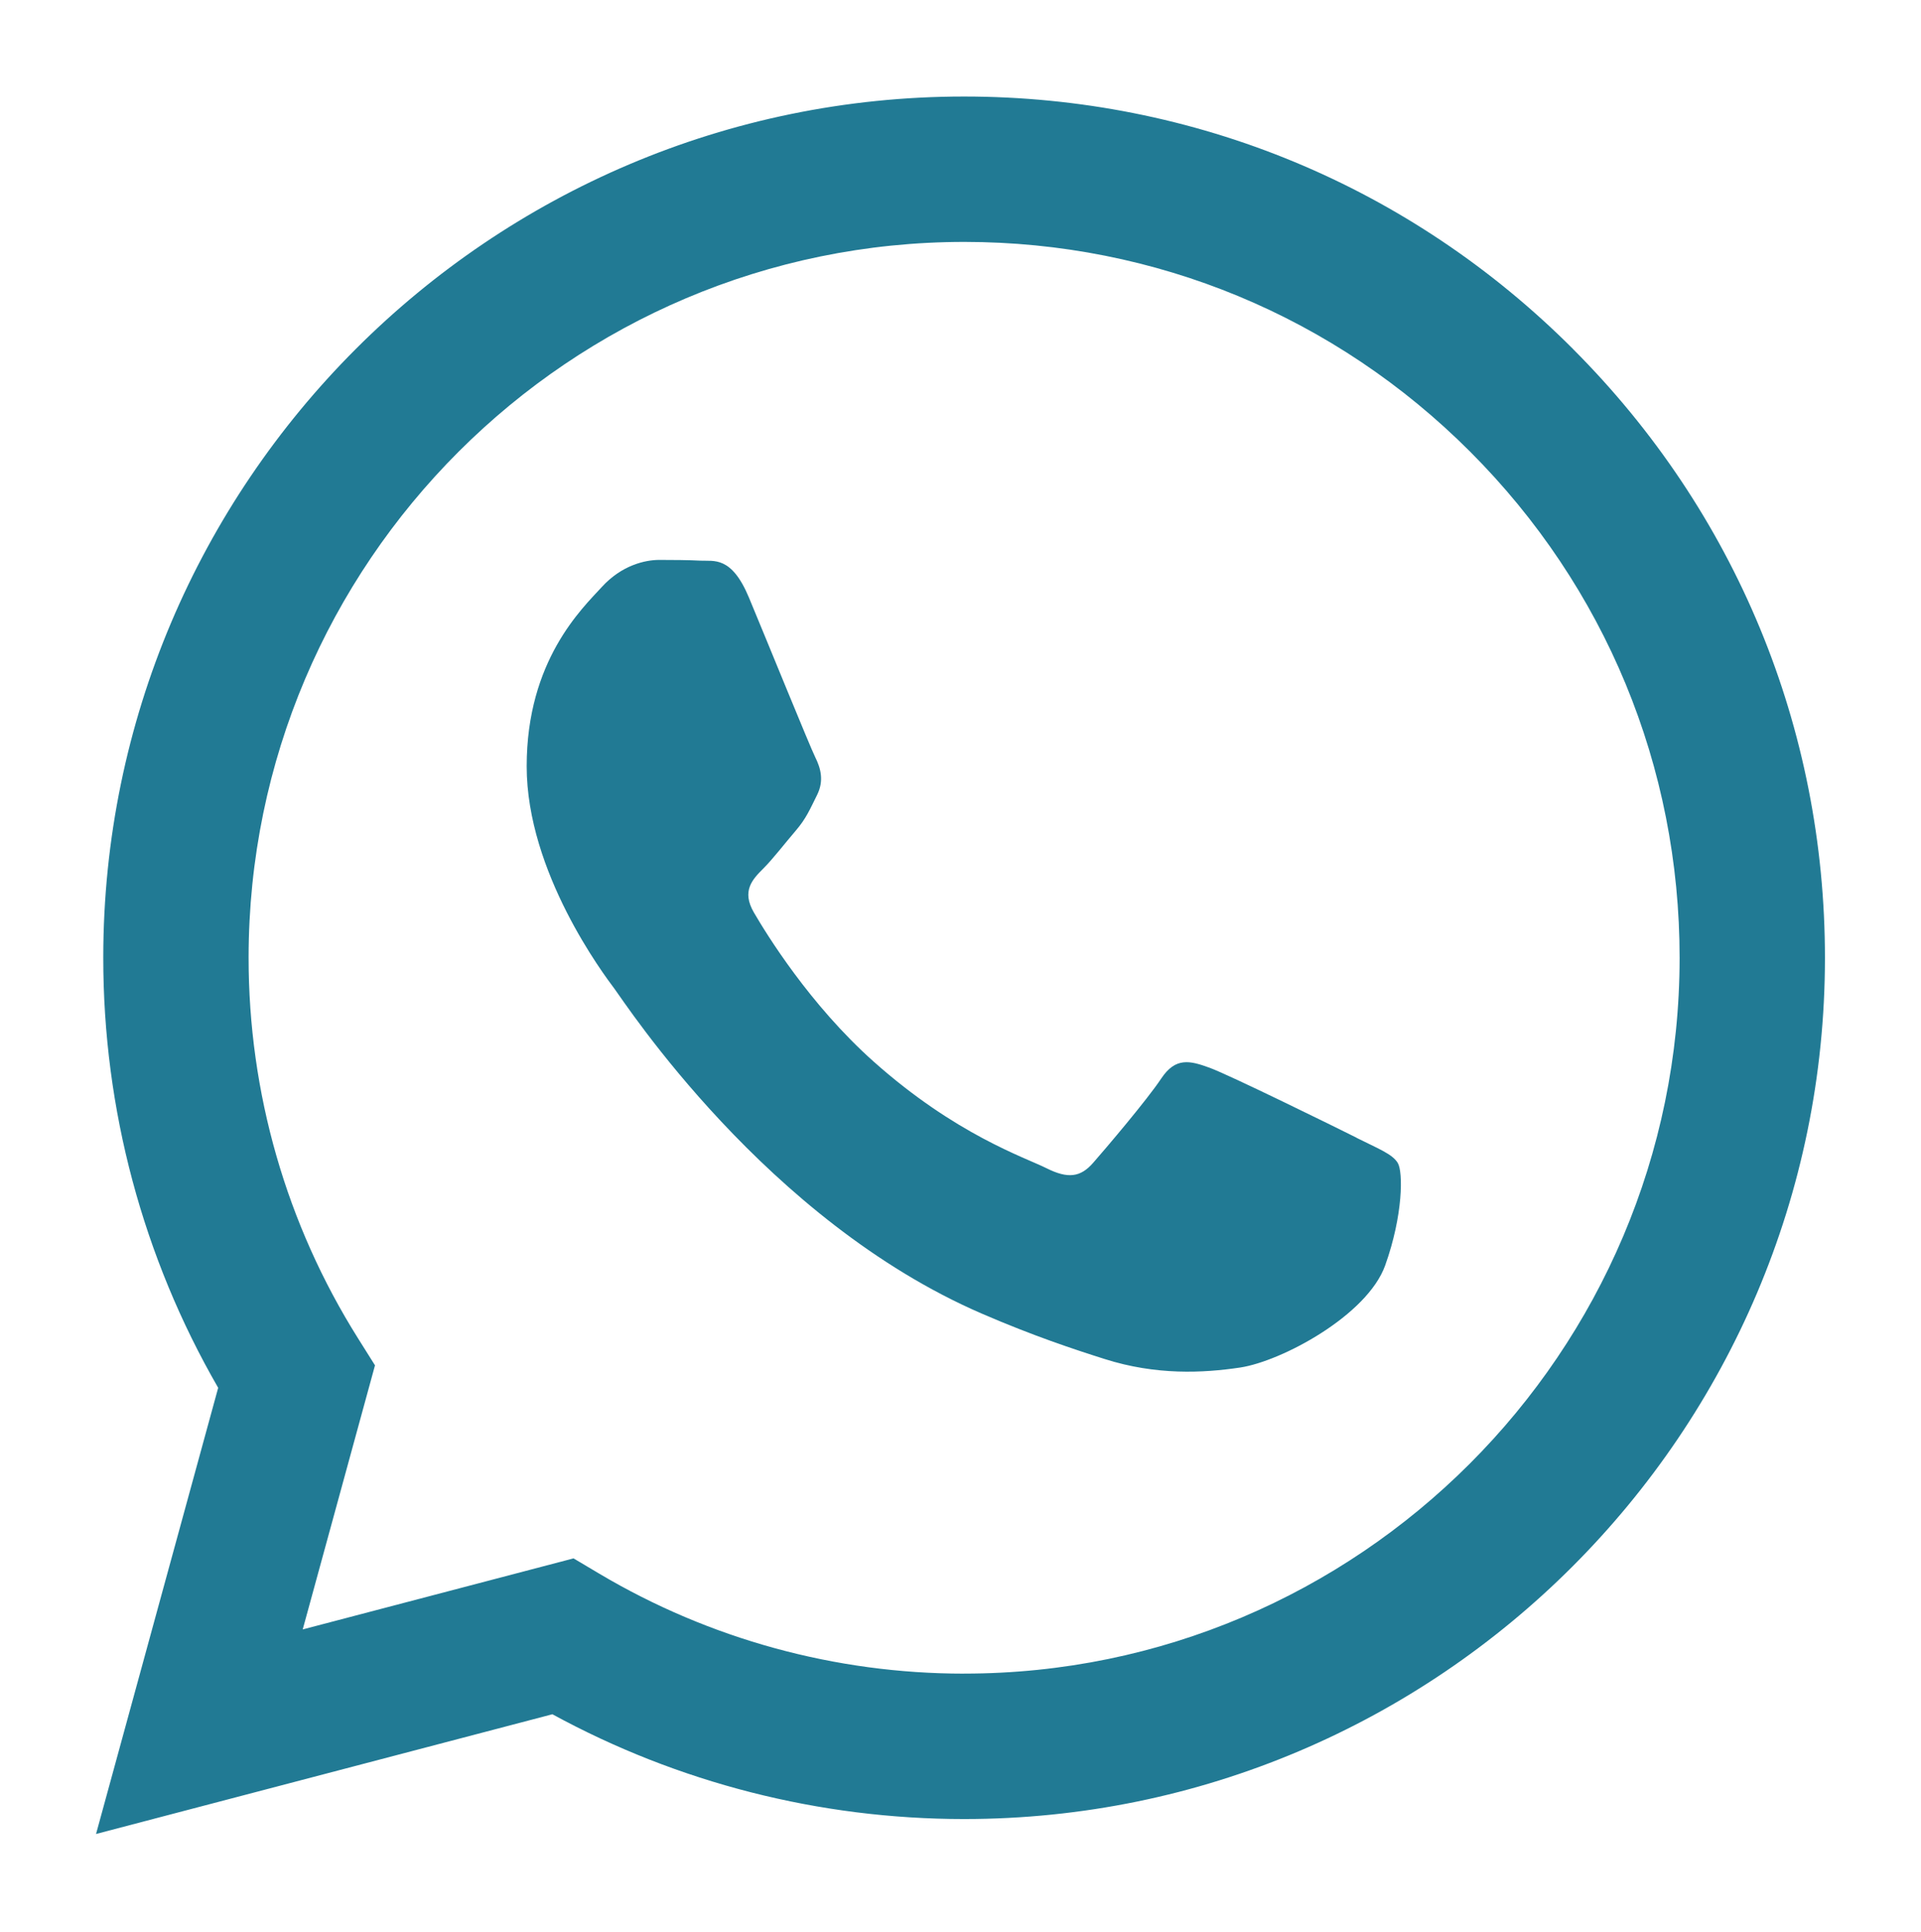 <?xml version="1.0" encoding="UTF-8" standalone="no"?>
<svg
   width="360"
   height="362"
   fill="none"
   version="1.1"
   id="svg1"
   sodipodi:docname="whatsApp.svg"
   xmlns:inkscape="http://www.inkscape.org/namespaces/inkscape"
   xmlns:sodipodi="http://sodipodi.sourceforge.net/DTD/sodipodi-0.dtd"
   xmlns="http://www.w3.org/2000/svg"
   xmlns:svg="http://www.w3.org/2000/svg">
  <defs
     id="defs1" />
  <sodipodi:namedview
     id="namedview1"
     pagecolor="#ffffff"
     bordercolor="#000000"
     borderopacity="0.25"
     inkscape:showpageshadow="2"
     inkscape:pageopacity="0.0"
     inkscape:pagecheckerboard="0"
     inkscape:deskcolor="#d1d1d1" />
  <path
     fill-rule="evenodd"
     clip-rule="evenodd"
     d="m 294.791,65.396 c -30.453,-30.494 -70.956,-47.294 -114.111,-47.309 -88.924,0 -161.296,72.364 -161.327,161.311 -0.015,28.435 7.418,56.189 21.535,80.648 l -22.889,83.603 85.522,-22.433 c 23.561,12.857 50.093,19.625 77.09,19.633 h 0.069 c 88.909,0 161.289,-72.372 161.32,-161.32 0.015,-43.108 -16.747,-83.633 -47.209,-114.126 z m -114.111,248.209 h -0.054 c -24.057,-0.007 -47.657,-6.475 -68.248,-18.689 l -4.896,-2.908 -50.752,13.312 13.545,-49.483 -3.188,-5.074 c -13.421,-21.349 -20.514,-46.025 -20.498,-71.357 0.032,-73.926 60.18,-134.076 134.146,-134.076 35.814,0.015 69.478,13.977 94.795,39.326 25.318,25.34 39.249,59.035 39.234,94.857 -0.032,73.934 -60.18,134.084 -134.084,134.084 z m 73.547,-100.419 c -4.03,-2.019 -23.847,-11.766 -27.545,-13.111 -3.697,-1.346 -6.381,-2.019 -9.066,2.019 -2.684,4.038 -10.411,13.119 -12.763,15.803 -2.352,2.692 -4.703,3.025 -8.734,1.005 -4.029,-2.019 -17.017,-6.273 -32.418,-20.003 -11.982,-10.69 -20.074,-23.886 -22.424,-27.924 -2.352,-4.037 -0.247,-6.219 1.763,-8.222 1.81,-1.81 4.03,-4.711 6.049,-7.062 2.02,-2.352 2.685,-4.037 4.03,-6.722 1.346,-2.692 0.673,-5.043 -0.332,-7.062 -1.006,-2.019 -9.066,-21.86 -12.431,-29.928 -3.272,-7.859 -6.598,-6.791 -9.066,-6.923 -2.352,-0.117 -5.035,-0.14 -7.727,-0.14 -2.692,0 -7.055,1.005 -10.752,5.044 -3.697,4.037 -14.109,13.792 -14.109,33.625 0,19.833 14.442,39.01 16.461,41.702 2.019,2.692 28.427,43.403 68.859,60.869 9.616,4.154 17.126,6.637 22.982,8.493 9.654,3.071 18.441,2.638 25.387,1.601 7.744,-1.16 23.848,-9.754 27.205,-19.168 3.357,-9.414 3.357,-17.49 2.352,-19.168 -1.005,-1.679 -3.697,-2.692 -7.727,-4.711 z"
     fill="#217a94"
     id="path1"
     style="stroke-width:0.9" />
</svg>
